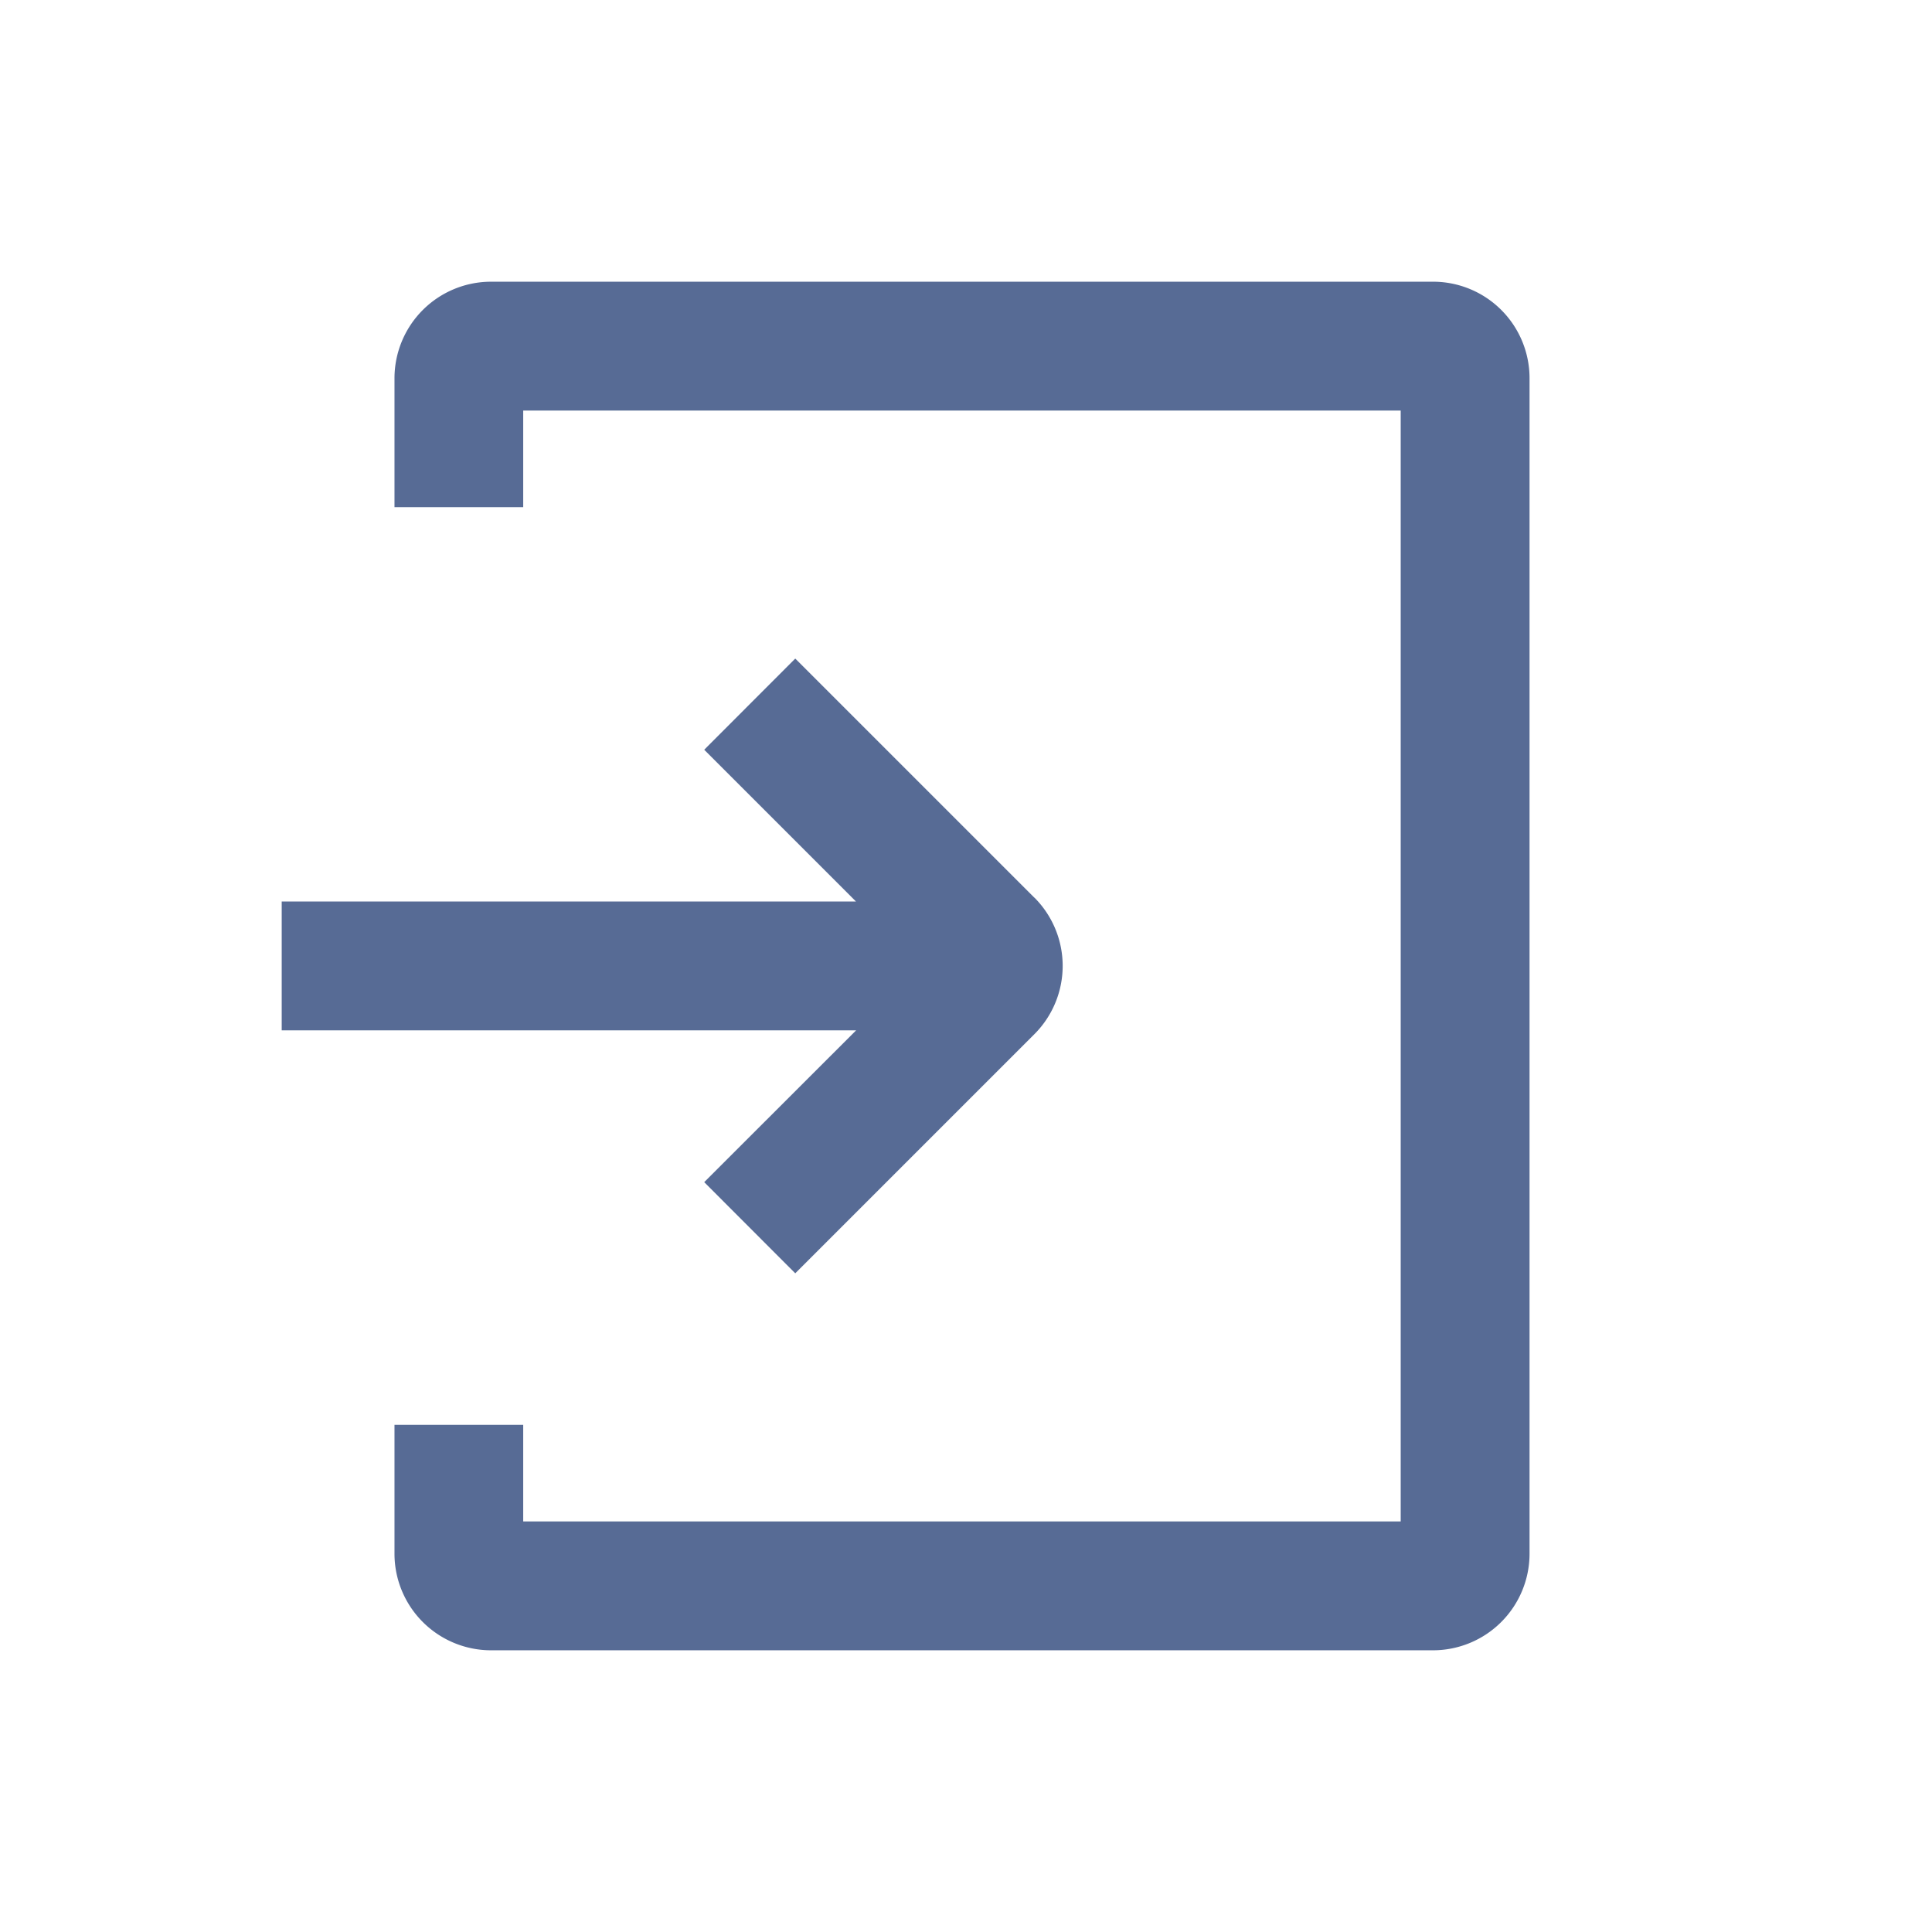 <svg xmlns='http://www.w3.org/2000/svg' width='16' height='16' viewBox='0 0 16 16'>  <g fill='#576B95'>    <path d='M8.566 7.434l-1.98-1.98-.754.755 1.257 1.257H2.333v1.067H7.09L5.832 9.79l.754.755 1.98-1.98a.8.8 0 0 0 0-1.132z'/>    <path d='M4.333 11.8H3.267v1.067a.8.8 0 0 0 .797.8h7.805a.8.8 0 0 0 .798-.798V3.131a.799.799 0 0 0-.798-.798H4.064a.8.8 0 0 0-.797.8V4.2h1.066v-.8H11.6v9.2H4.333v-.8z'/>  </g></svg>